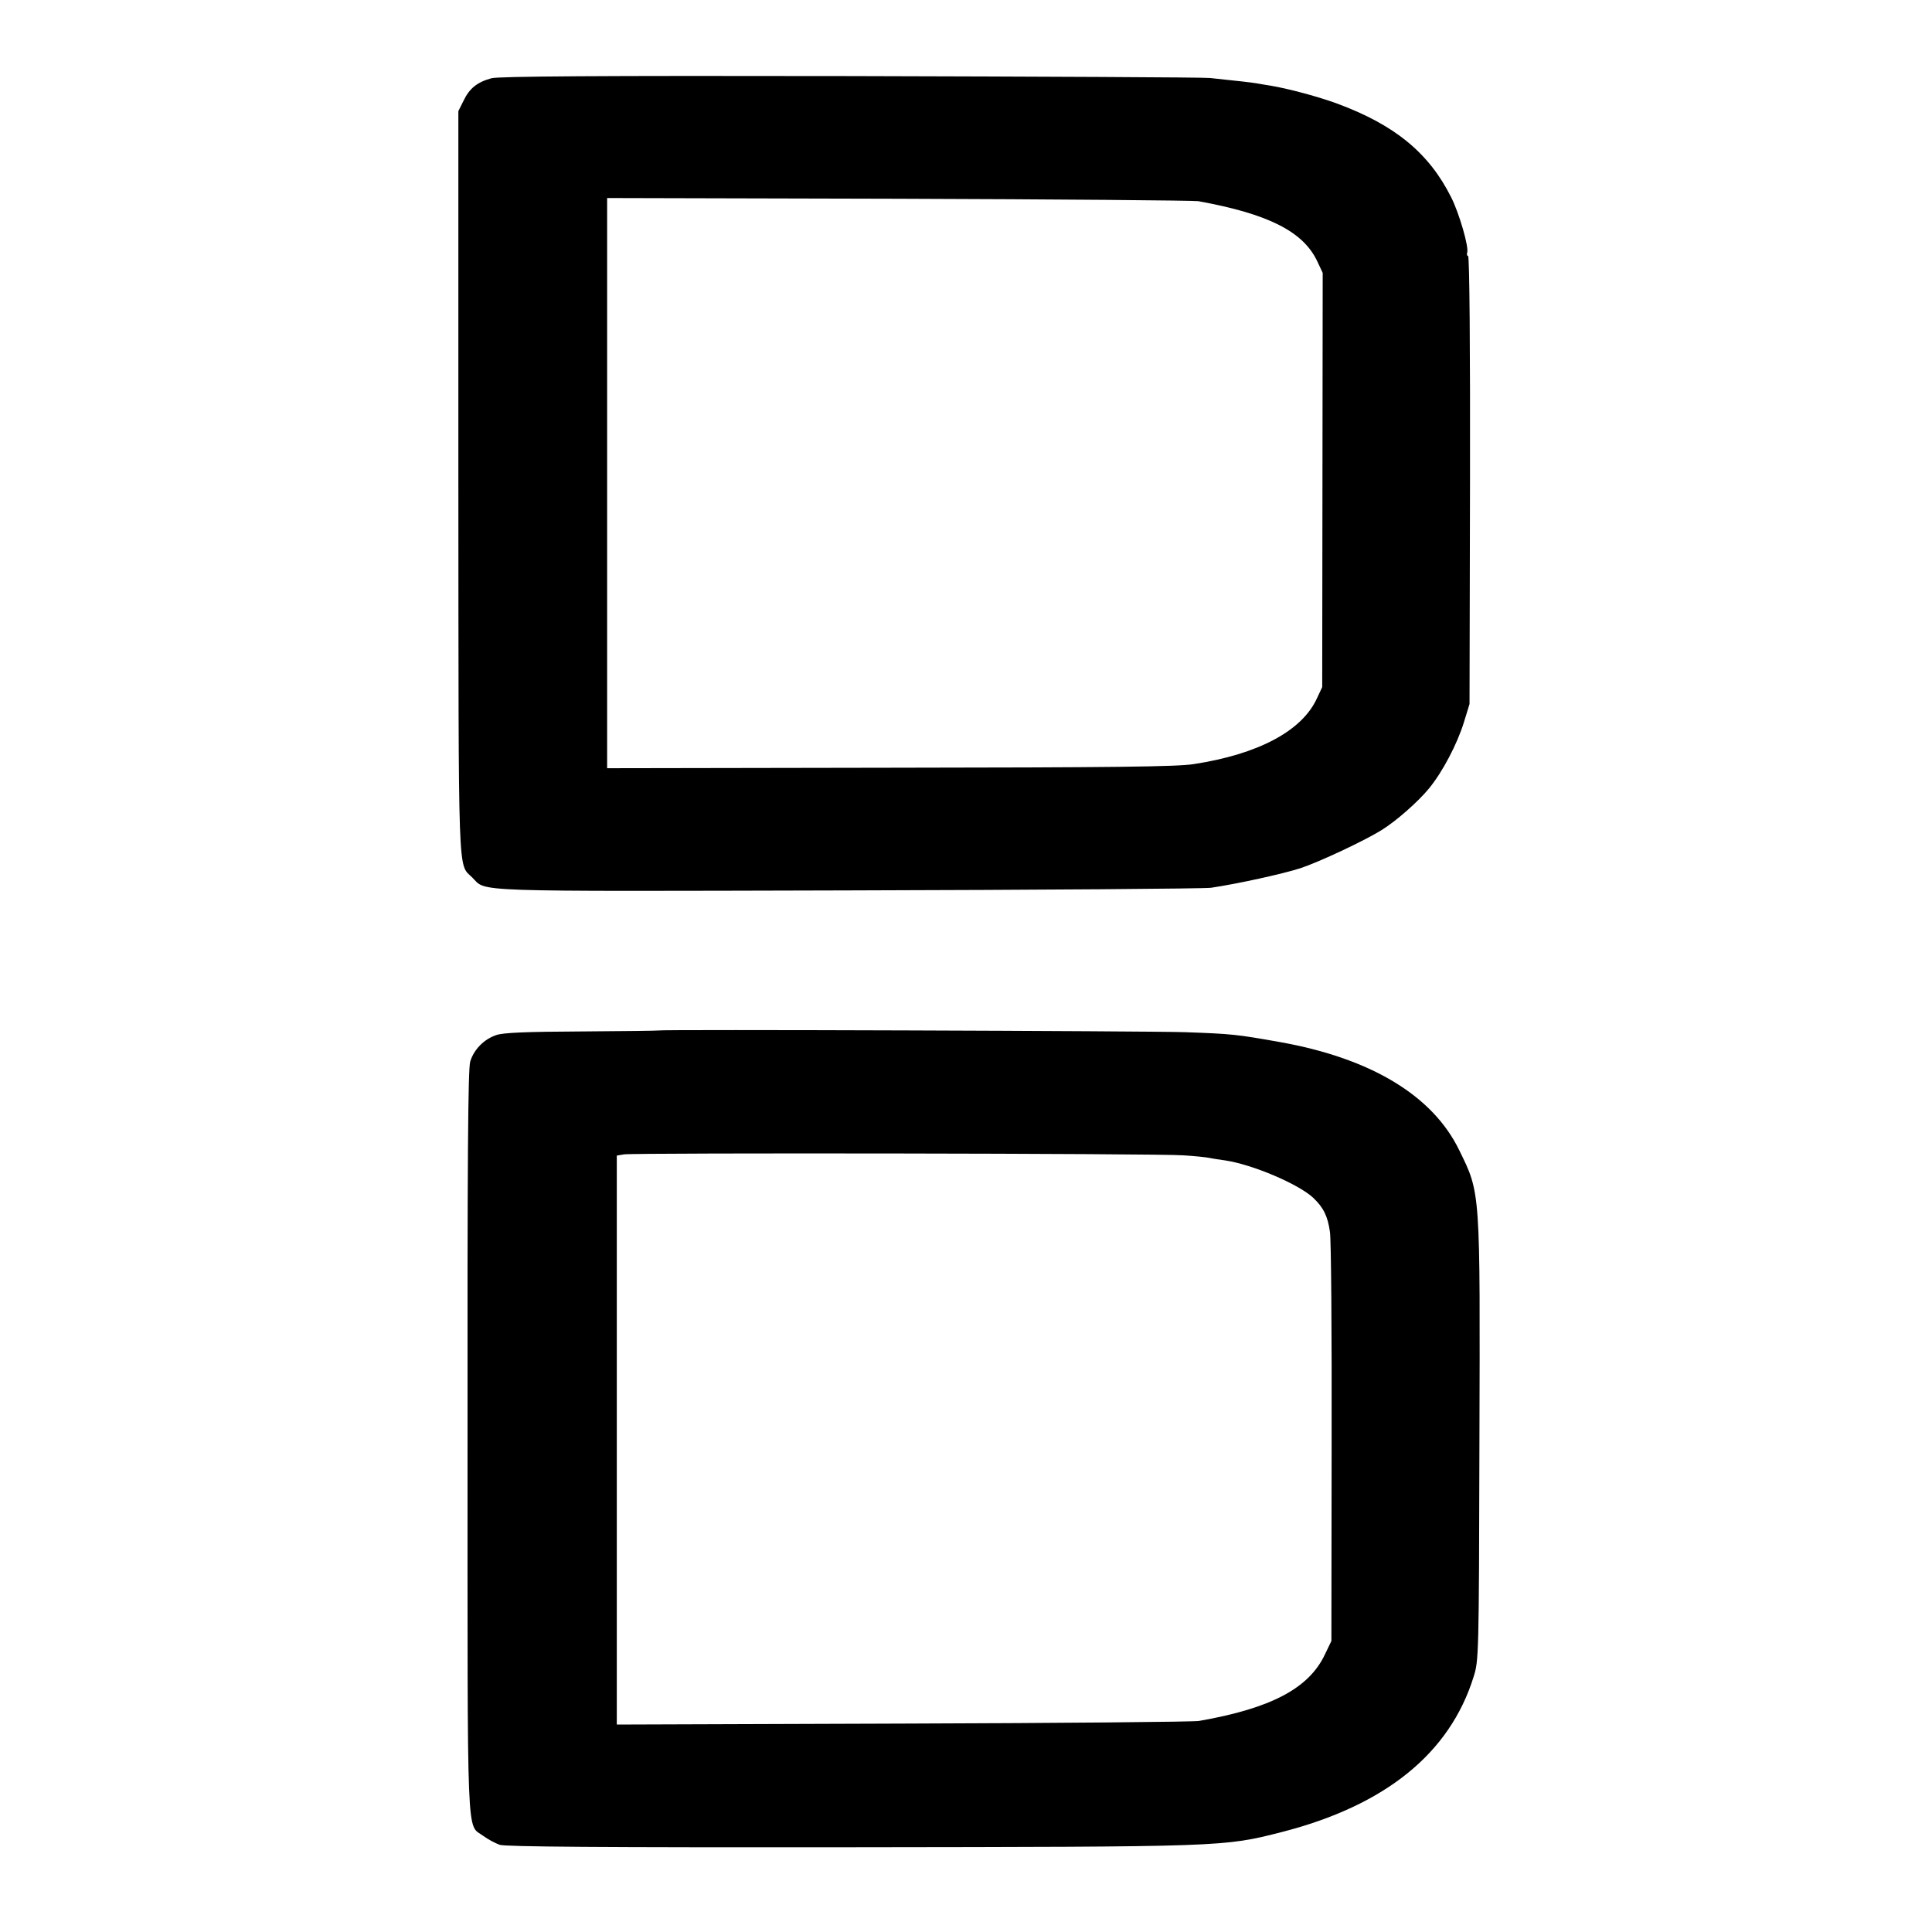 <?xml version="1.0" standalone="no"?>
<!DOCTYPE svg PUBLIC "-//W3C//DTD SVG 20010904//EN"
 "http://www.w3.org/TR/2001/REC-SVG-20010904/DTD/svg10.dtd">
<svg version="1.0" xmlns="http://www.w3.org/2000/svg"
 width="800pt" height="800pt" viewBox="0 0 800 800"
 preserveAspectRatio="xMidYMid meet">
<g transform="translate(0,800) scale(0.1,-0.1)"
fill="#000000" stroke="none">
<path d="M2035 7676 c-59 -16 -91 -42 -115 -92 l-22 -44 0 -1539 c1 -1679 -3
-1574 58 -1635 60 -60 -36 -57 1552 -53 801 2 1480 7 1507 11 113 17 295 57
370 81 78 26 264 113 336 158 59 36 152 118 196 172 56 68 117 184 145 275
l23 75 2 928 c1 532 -2 927 -8 927 -4 0 -6 6 -4 13 9 21 -33 165 -66 230 -92
184 -234 300 -472 388 -76 28 -198 61 -274 74 -18 3 -45 7 -60 10 -26 4 -67 9
-193 22 -25 3 -695 6 -1490 8 -1049 2 -1456 -1 -1485 -9z m2927 -509 c291 -53
435 -126 493 -250 l22 -47 -1 -858 -1 -857 -22 -47 c-62 -135 -243 -231 -510
-272 -69 -11 -335 -14 -1259 -15 l-1170 -2 0 1181 0 1180 1205 -3 c663 -2
1223 -7 1243 -10z"/>
<path d="M2726 3733 c-1 -1 -144 -3 -318 -4 -226 -1 -326 -5 -353 -15 -51 -17
-93 -60 -108 -110 -9 -32 -12 -399 -11 -1575 0 -1700 -5 -1579 65 -1631 19
-14 49 -30 68 -37 25 -8 416 -11 1450 -10 1556 2 1545 1 1789 63 428 110 695
325 794 643 21 67 22 81 24 973 3 1049 5 1026 -84 1208 -110 226 -366 380
-742 447 -180 32 -198 34 -395 41 -153 5 -2174 12 -2179 7z m2175 -517 c47 -3
96 -8 109 -11 13 -3 42 -7 63 -10 114 -17 304 -98 365 -155 42 -40 60 -76 69
-141 5 -30 8 -423 7 -874 l-1 -820 -27 -56 c-66 -140 -223 -223 -521 -275 -22
-4 -573 -9 -1225 -11 l-1186 -4 0 1178 0 1178 30 5 c46 7 2217 4 2317 -4z"/>
</g>
</svg>
